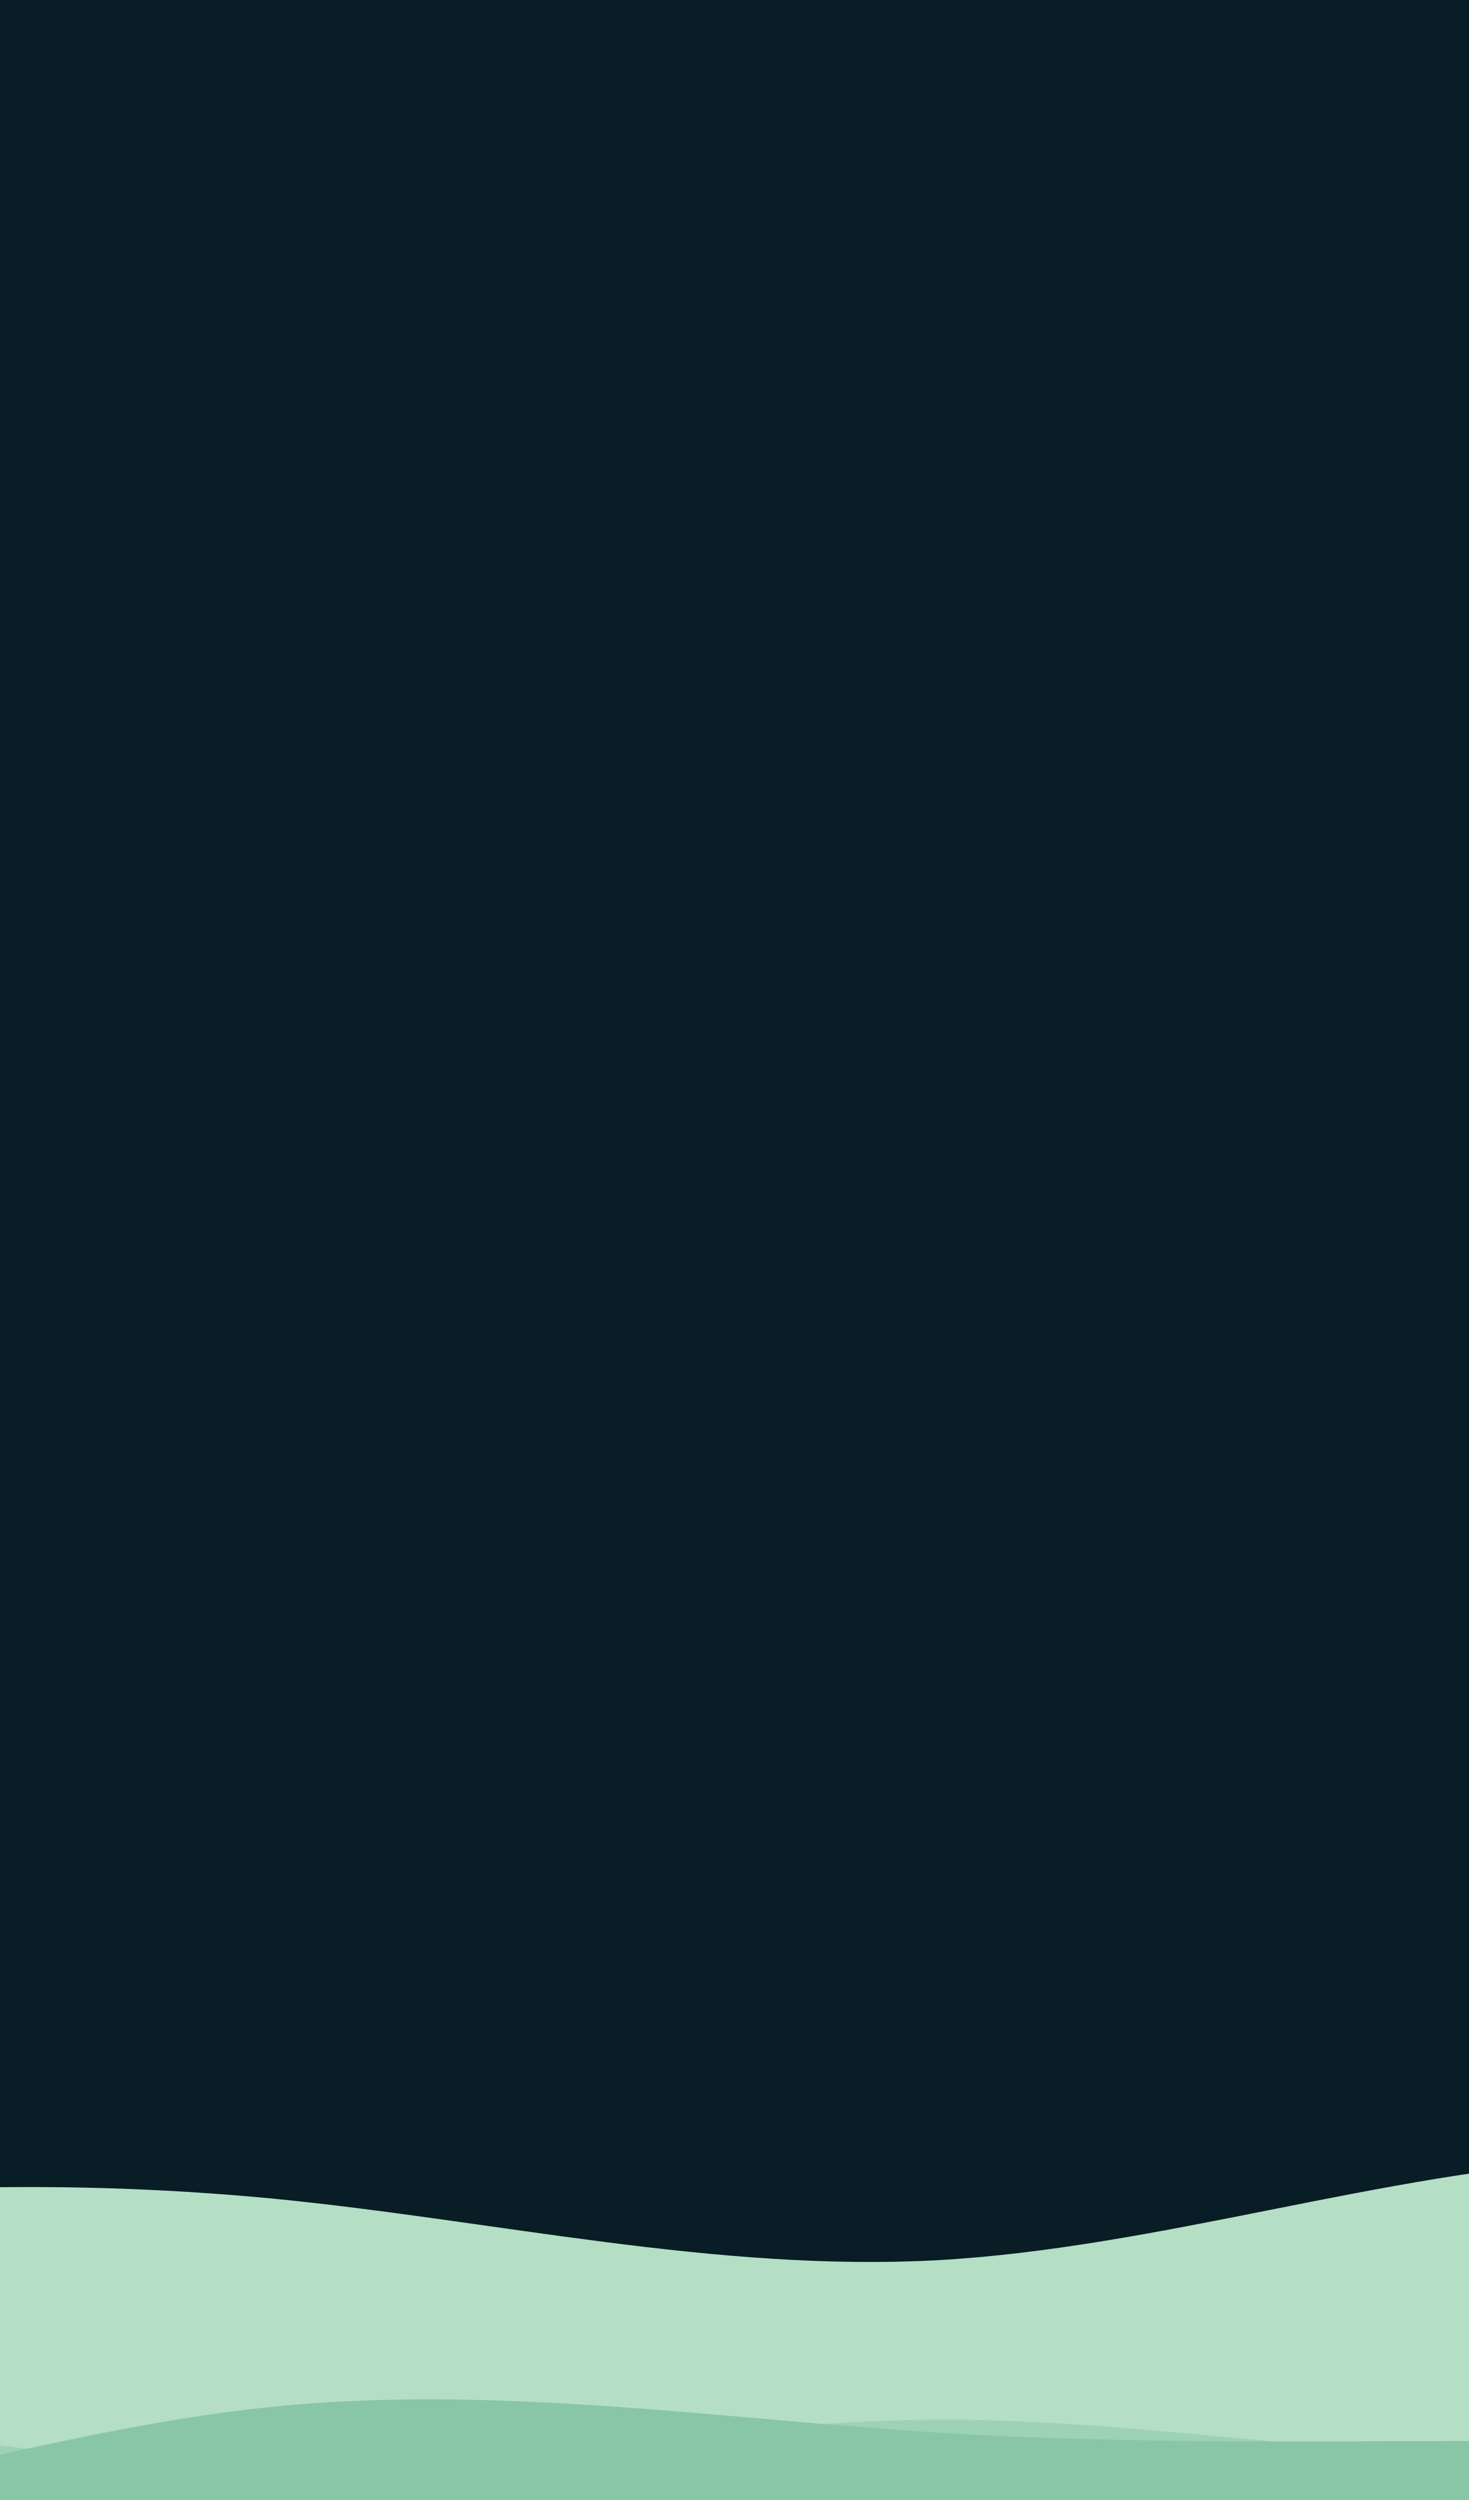 <?xml version="1.0" encoding="UTF-8" standalone="no"?>
<!DOCTYPE svg PUBLIC "-//W3C//DTD SVG 1.1//EN" "http://www.w3.org/Graphics/SVG/1.1/DTD/svg11.dtd">
<svg width="100%" height="100%" viewBox="0 0 284 483" version="1.1" xmlns="http://www.w3.org/2000/svg" xmlns:xlink="http://www.w3.org/1999/xlink" xml:space="preserve" xmlns:serif="http://www.serif.com/" style="fill-rule:evenodd;clip-rule:evenodd;stroke-linejoin:round;stroke-miterlimit:2;">
    <g transform="matrix(1,0,0,1,-333,0)">
        <rect x="0" y="0" width="900" height="600" style="fill:rgb(8,29,37);"/>
    </g>
    <g transform="matrix(1,0,0,1,-333,0)">
        <path d="M0,462L21.5,461.5C43,461 86,460 128.8,453.7C171.7,447.3 214.3,435.7 257.2,429C300,422.3 343,420.7 385.8,424.8C428.7,429 471.3,439 514.2,436.7C557,434.3 600,419.7 642.8,417.2C685.7,414.7 728.3,424.3 771.2,432.3C814,440.3 857,446.7 878.5,449.8L900,453L900,601L0,601L0,462Z" style="fill:rgb(180,223,196);fill-rule:nonzero;"/>
    </g>
    <g transform="matrix(1,0,0,1,-333,0)">
        <path d="M0,464L21.5,467.3C43,470.7 86,477.3 128.8,475.8C171.7,474.3 214.3,464.7 257.2,465.2C300,465.7 343,476.3 385.8,476.8C428.7,477.3 471.3,467.7 514.2,467.5C557,467.3 600,476.7 642.8,473.7C685.7,470.7 728.3,455.3 771.2,445.7C814,436 857,432 878.5,430L900,428L900,601L0,601L0,464Z" style="fill:rgb(158,210,181);fill-rule:nonzero;"/>
    </g>
    <g transform="matrix(1,0,0,1,-333,0)">
        <path d="M0,494L21.5,489.8C43,485.7 86,477.3 128.8,478.3C171.7,479.3 214.3,489.7 257.2,487.2C300,484.7 343,469.3 385.8,465C428.7,460.7 471.3,467.3 514.2,470C557,472.7 600,471.3 642.8,471.7C685.7,472 728.3,474 771.2,478C814,482 857,488 878.5,491L900,494L900,601L0,601L0,494Z" style="fill:rgb(136,198,166);fill-rule:nonzero;"/>
    </g>
    <g transform="matrix(1,0,0,1,-333,0)">
        <path d="M0,487L21.5,490.3C43,493.7 86,500.3 128.8,505C171.7,509.7 214.3,512.3 257.2,507C300,501.7 343,488.3 385.8,484.5C428.7,480.7 471.3,486.3 514.2,491.3C557,496.3 600,500.7 642.8,498.2C685.7,495.7 728.3,486.3 771.2,487.2C814,488 857,499 878.5,504.5L900,510L900,601L0,601L0,487Z" style="fill:rgb(112,185,152);fill-rule:nonzero;"/>
    </g>
</svg>
